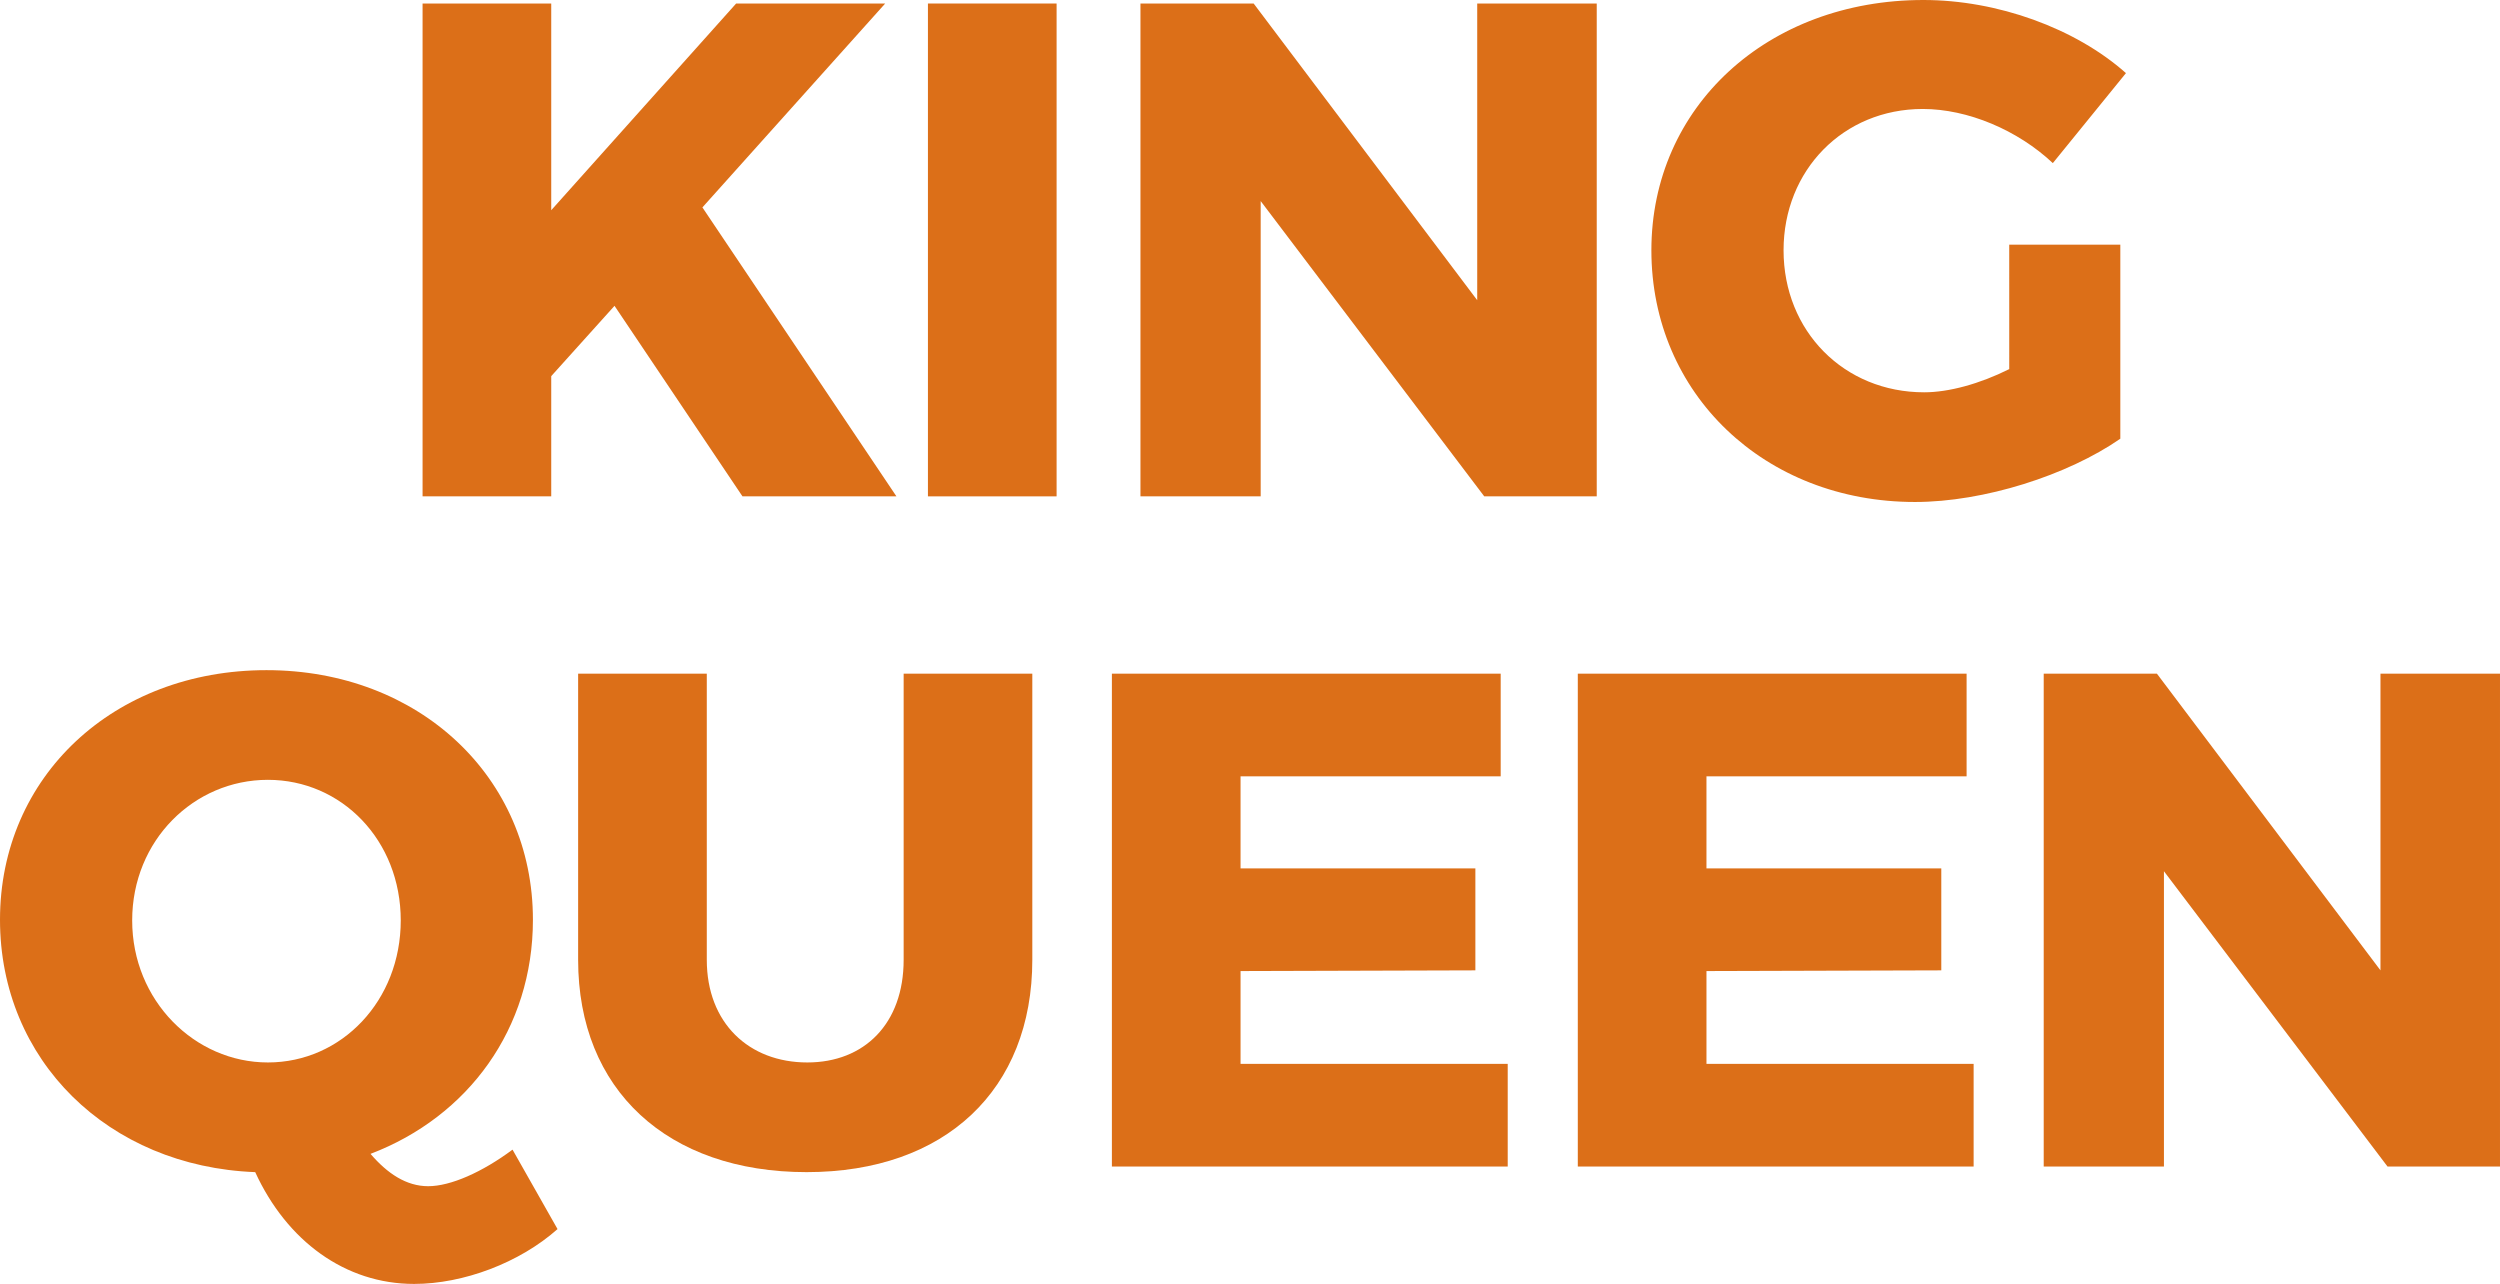 <svg xmlns="http://www.w3.org/2000/svg" width="1133.883" height="582.327" viewBox="0 0 1133.883 582.327">
  <g id="グループ_18" data-name="グループ 18" transform="translate(-65.721 -4607.075)">
    <path id="パス_30" data-name="パス 30" d="M402.471,4832.2l-58.036-86.416-28.7,31.887V4832.2H257.381V4608.669h58.355v93.75l83.865-93.75h67.6L384.3,4701.144,472.3,4832.2Z" fill="#dc6f18"/>
    <path id="パス_31" data-name="パス 31" d="M544.942,4608.669V4832.2H486.587V4608.669Z" fill="#dc6f18"/>
    <path id="パス_32" data-name="パス 32" d="M634.318,4608.669l101.4,134.567V4608.669h54.209V4832.2h-51.02l-101.4-133.929V4832.2H582.979V4608.669Z" fill="#dc6f18"/>
    <path id="パス_33" data-name="パス 33" d="M977.014,4718.044H1027.4v88.011c-23.916,16.581-61.862,28.7-93.112,28.7-68.24,0-119.579-49.107-119.579-114.159s52.615-113.52,123.406-113.52c33.482,0,68.877,12.755,91.837,33.163l-33.164,40.816c-15.944-14.987-38.584-24.553-58.992-24.553-36.033,0-63.138,27.742-63.138,64.094,0,36.671,27.424,64.414,63.776,64.414,11.16,0,25.191-3.827,38.584-10.523Z" fill="#dc6f18"/>
    <path id="パス_34" data-name="パス 34" d="M318.592,5164.53c-17.219,15.306-42.73,24.872-65.051,24.872-31.25,0-57.717-19.451-72.067-50.7-66.645-2.551-115.753-50.7-115.753-114.477,0-65.051,51.659-113.2,120.855-113.2s120.855,48.469,120.855,113.2c0,49.426-29.337,89.286-73.661,106.187,7.653,8.928,16.263,14.668,26.148,14.668,10.2,0,24.554-6.378,38.266-16.582Zm-131.378-75.574c33.482,0,60.268-28.062,60.268-64.414s-26.786-63.775-60.268-63.775-61.544,27.423-61.544,63.775S154.051,5088.956,187.214,5088.956Z" fill="#dc6f18"/>
    <path id="パス_35" data-name="パス 35" d="M431.887,5088.956c25.829,0,43.686-17.539,43.686-46.557V4912.616h58.355V5042.4c0,58.993-39.541,96.3-102.36,96.3-63.138,0-103.635-37.308-103.635-96.3V4912.616h58.355V5042.4C386.288,5071.1,405.42,5088.956,431.887,5088.956Z" fill="#dc6f18"/>
    <path id="パス_36" data-name="パス 36" d="M746.362,4912.616v46.556H628.377v41.773H734.882v46.238l-106.505.319v42.091H749.55v46.556H570.022V4912.616Z" fill="#dc6f18"/>
    <path id="パス_37" data-name="パス 37" d="M957.677,4912.616v46.556H839.692v41.773H946.2v46.238l-106.505.319v42.091H960.865v46.556H781.337V4912.616Z" fill="#dc6f18"/>
    <path id="パス_38" data-name="パス 38" d="M1043.992,4912.616l101.4,134.567V4912.616H1199.6v223.533h-51.02l-101.4-133.928v133.928H992.652V4912.616Z" fill="#dc6f18"/>
  </g>
</svg>
